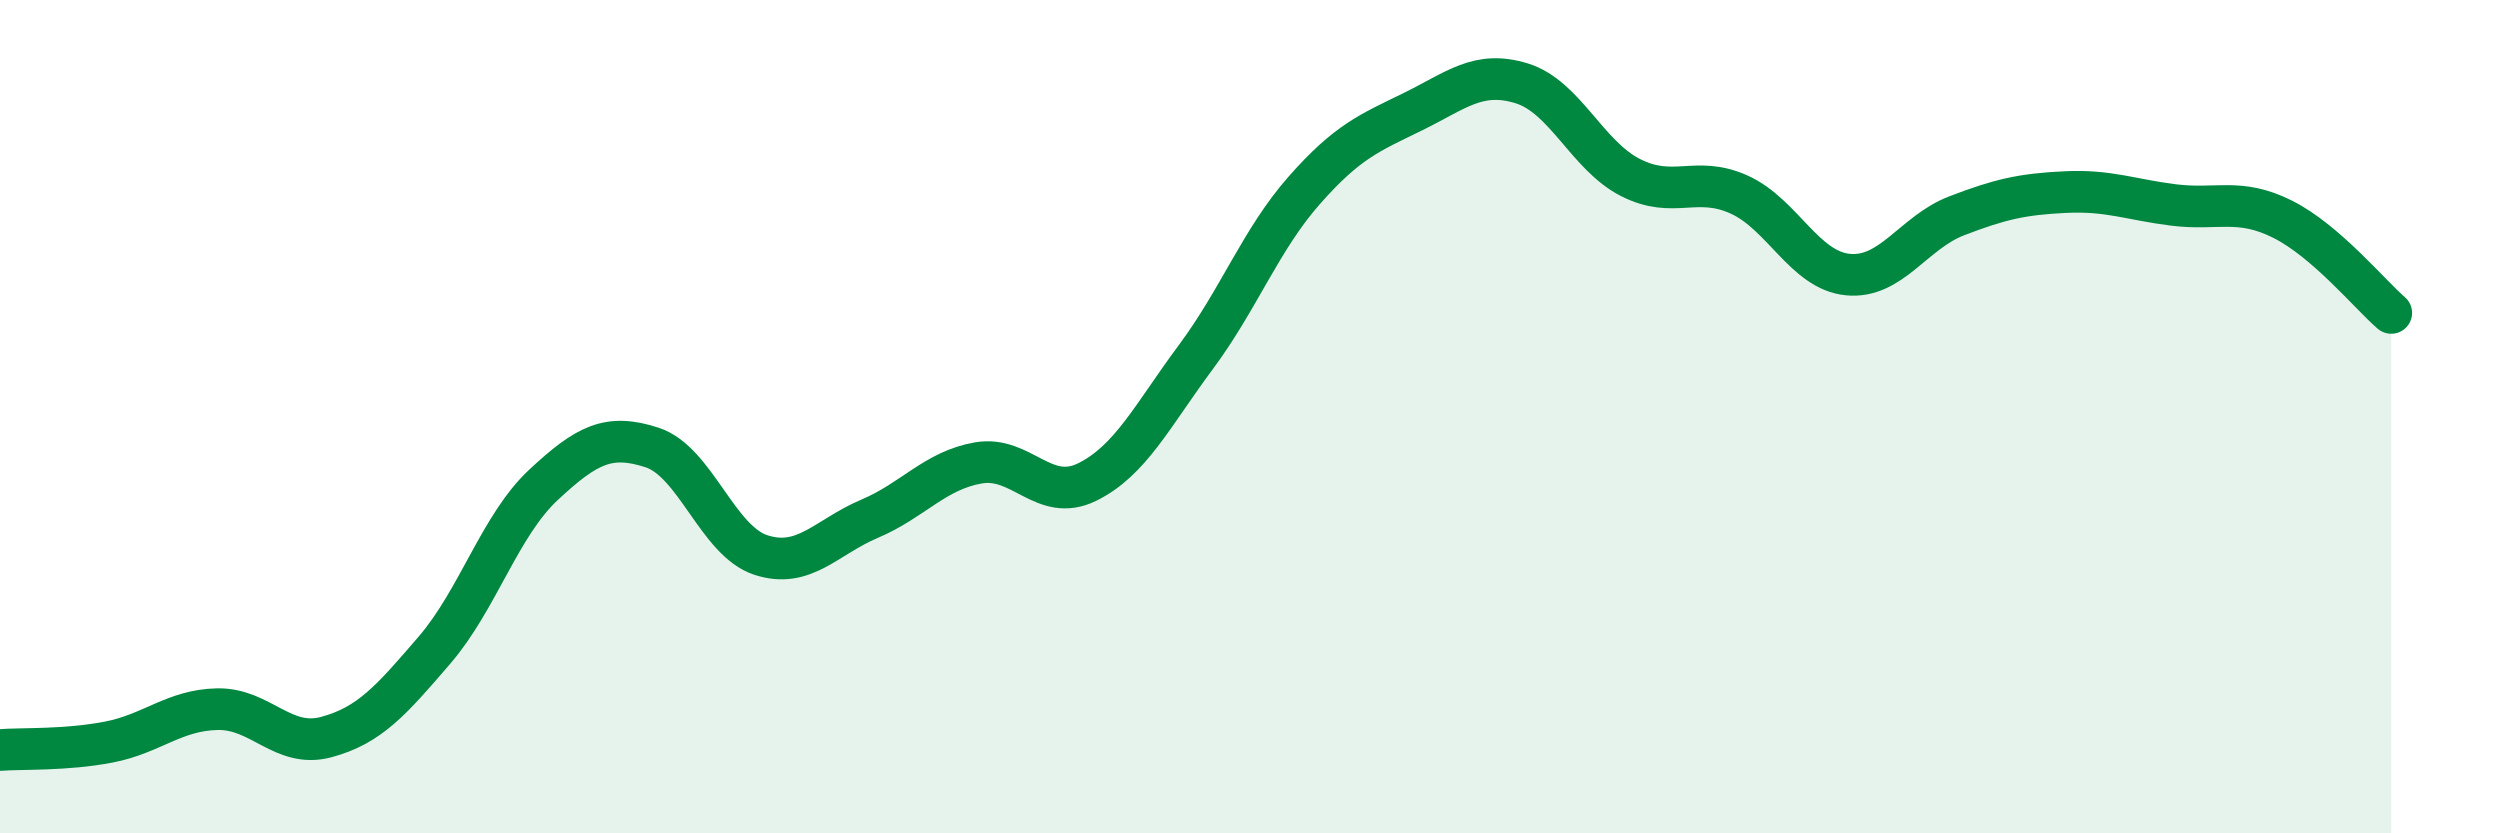 
    <svg width="60" height="20" viewBox="0 0 60 20" xmlns="http://www.w3.org/2000/svg">
      <path
        d="M 0,18 C 0.52,17.96 1.57,18.01 2.61,17.81 C 3.65,17.61 4.18,17.04 5.22,17.02 C 6.26,17 6.79,17.97 7.83,17.69 C 8.87,17.41 9.39,16.81 10.43,15.6 C 11.47,14.39 12,12.61 13.04,11.64 C 14.08,10.67 14.61,10.4 15.65,10.74 C 16.69,11.08 17.22,12.98 18.26,13.32 C 19.3,13.66 19.83,12.89 20.87,12.45 C 21.91,12.01 22.44,11.29 23.48,11.11 C 24.52,10.93 25.05,12.08 26.09,11.57 C 27.13,11.06 27.66,9.97 28.7,8.57 C 29.74,7.17 30.26,5.75 31.3,4.57 C 32.34,3.39 32.87,3.19 33.91,2.68 C 34.95,2.17 35.48,1.68 36.52,2 C 37.56,2.32 38.09,3.73 39.13,4.26 C 40.17,4.79 40.7,4.2 41.74,4.67 C 42.78,5.14 43.31,6.49 44.35,6.59 C 45.39,6.69 45.92,5.58 46.96,5.18 C 48,4.78 48.53,4.66 49.57,4.61 C 50.61,4.56 51.13,4.79 52.17,4.92 C 53.21,5.05 53.74,4.74 54.78,5.26 C 55.82,5.78 56.87,7.06 57.39,7.51L57.39 20L0 20Z"
        fill="#008740"
        opacity="0.1"
        stroke-linecap="round"
        stroke-linejoin="round"
      />
      <path
        d="M 0,18 C 0.52,17.96 1.57,18.01 2.61,17.81 C 3.65,17.61 4.18,17.04 5.22,17.02 C 6.26,17 6.79,17.97 7.83,17.69 C 8.87,17.41 9.39,16.81 10.43,15.6 C 11.47,14.39 12,12.61 13.04,11.64 C 14.08,10.67 14.61,10.4 15.65,10.74 C 16.69,11.08 17.22,12.98 18.26,13.32 C 19.3,13.66 19.83,12.89 20.87,12.45 C 21.91,12.01 22.44,11.29 23.48,11.11 C 24.52,10.93 25.05,12.08 26.09,11.57 C 27.13,11.06 27.66,9.97 28.7,8.57 C 29.74,7.17 30.26,5.75 31.3,4.57 C 32.34,3.39 32.87,3.19 33.91,2.68 C 34.95,2.17 35.48,1.68 36.52,2 C 37.56,2.32 38.09,3.73 39.13,4.26 C 40.17,4.79 40.7,4.2 41.74,4.67 C 42.78,5.14 43.31,6.49 44.35,6.59 C 45.39,6.69 45.92,5.58 46.96,5.18 C 48,4.78 48.53,4.66 49.57,4.61 C 50.61,4.56 51.13,4.79 52.17,4.92 C 53.21,5.05 53.74,4.74 54.78,5.26 C 55.82,5.78 56.87,7.06 57.39,7.51"
        stroke="#008740"
        stroke-width="1"
        fill="none"
        stroke-linecap="round"
        stroke-linejoin="round"
      />
    </svg>
  